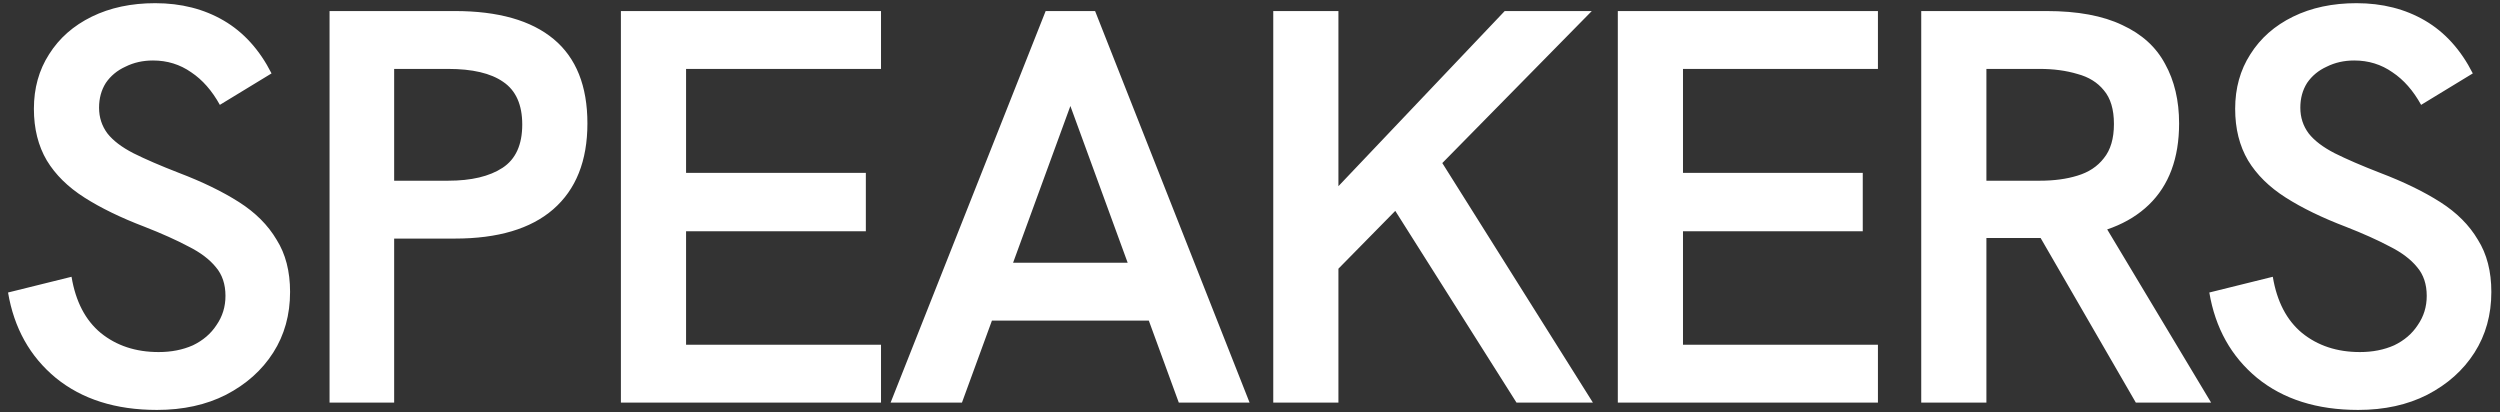 <svg width="267" height="44" viewBox="0 0 267 44" fill="none" xmlns="http://www.w3.org/2000/svg">
<rect x="0" y="0" width="267" height="44" fill="#333333" stroke="none"/>
<path d="M16.76 43.78C12.36 43.78 8.76 42.64 5.96 40.36C3.2 38.08 1.5 35.04 0.86 31.24L7.64 29.56C8.08 32.2 9.12 34.2 10.76 35.56C12.44 36.92 14.5 37.6 16.94 37.6C18.3 37.6 19.52 37.36 20.6 36.88C21.68 36.36 22.52 35.64 23.12 34.72C23.76 33.8 24.08 32.76 24.08 31.6C24.08 30.36 23.74 29.34 23.06 28.54C22.38 27.7 21.4 26.96 20.12 26.32C18.84 25.64 17.28 24.94 15.44 24.22C12.92 23.26 10.78 22.22 9.02 21.1C7.26 19.98 5.92 18.66 5 17.14C4.08 15.58 3.62 13.74 3.62 11.62C3.62 9.42 4.16 7.48 5.24 5.8C6.32 4.08 7.84 2.74 9.8 1.78C11.76 0.82 14.02 0.34 16.58 0.34C19.34 0.34 21.78 0.96 23.9 2.2C26.02 3.44 27.72 5.32 29 7.84L23.48 11.2C22.64 9.68 21.62 8.52 20.42 7.72C19.22 6.88 17.86 6.46 16.34 6.46C15.26 6.46 14.28 6.68 13.4 7.12C12.52 7.52 11.82 8.1 11.3 8.86C10.82 9.62 10.58 10.5 10.58 11.5C10.58 12.54 10.88 13.46 11.48 14.26C12.08 15.02 13 15.72 14.24 16.36C15.52 17 17.14 17.7 19.1 18.46C21.62 19.42 23.76 20.46 25.52 21.58C27.28 22.7 28.62 24.04 29.54 25.6C30.5 27.12 30.98 28.98 30.98 31.18C30.98 33.62 30.38 35.78 29.18 37.66C27.98 39.54 26.3 41.04 24.14 42.16C22.02 43.24 19.56 43.78 16.76 43.78ZM35.196 43V1.18H48.576C53.216 1.18 56.736 2.18 59.136 4.18C61.536 6.18 62.736 9.18 62.736 13.18C62.736 17.18 61.516 20.24 59.076 22.36C56.676 24.44 53.176 25.48 48.576 25.48H42.096V43H35.196ZM42.096 19.3H47.856C50.336 19.3 52.276 18.84 53.676 17.92C55.076 17 55.776 15.46 55.776 13.3C55.776 11.18 55.096 9.66 53.736 8.74C52.416 7.82 50.456 7.36 47.856 7.36H42.096V19.3ZM66.312 43V1.18H94.092V7.36H73.272V18.46H92.472V24.7H73.272V36.82H94.092V43H66.312ZM95.116 43L111.676 1.18H116.956L133.456 43H125.896L114.316 11.32L102.736 43H95.116ZM105.436 34.24L107.596 28.06H120.976L123.256 34.24H105.436ZM141.504 30.16V21.4L160.704 1.18H170.004L141.504 30.16ZM135.984 43V1.18H142.944V43H135.984ZM161.964 43L148.344 21.46L153.564 16.66L170.124 43H161.964ZM172.783 43V1.18H200.563V7.36H179.743V18.46H198.943V24.7H179.743V36.82H200.563V43H172.783ZM205.188 43V1.18H218.568C221.888 1.18 224.588 1.68 226.668 2.68C228.748 3.64 230.268 5.02 231.228 6.82C232.228 8.62 232.728 10.74 232.728 13.18C232.728 16.9 231.648 19.8 229.488 21.88C227.368 23.92 224.328 25.1 220.368 25.42C219.568 25.42 218.708 25.42 217.788 25.42C216.868 25.42 216.048 25.42 215.328 25.42H212.148V43H205.188ZM228.108 43L217.488 24.64L224.628 23.8L236.148 43H228.108ZM212.148 19.3H217.848C219.368 19.3 220.708 19.12 221.868 18.76C223.068 18.4 224.008 17.78 224.688 16.9C225.408 16.02 225.768 14.8 225.768 13.24C225.768 11.68 225.408 10.48 224.688 9.64C224.008 8.8 223.068 8.22 221.868 7.9C220.668 7.54 219.328 7.36 217.848 7.36H212.148V19.3ZM251.855 43.78C247.455 43.78 243.855 42.64 241.055 40.36C238.295 38.08 236.595 35.04 235.955 31.24L242.735 29.56C243.175 32.2 244.215 34.2 245.855 35.56C247.535 36.92 249.595 37.6 252.035 37.6C253.395 37.6 254.615 37.36 255.695 36.88C256.775 36.36 257.615 35.64 258.215 34.72C258.855 33.8 259.175 32.76 259.175 31.6C259.175 30.36 258.835 29.34 258.155 28.54C257.475 27.7 256.495 26.96 255.215 26.32C253.935 25.64 252.375 24.94 250.535 24.22C248.015 23.26 245.875 22.22 244.115 21.1C242.355 19.98 241.015 18.66 240.095 17.14C239.175 15.58 238.715 13.74 238.715 11.62C238.715 9.42 239.255 7.48 240.335 5.8C241.415 4.08 242.935 2.74 244.895 1.78C246.855 0.82 249.115 0.34 251.675 0.34C254.435 0.34 256.875 0.96 258.995 2.2C261.115 3.44 262.815 5.32 264.095 7.84L258.575 11.2C257.735 9.68 256.715 8.52 255.515 7.72C254.315 6.88 252.955 6.46 251.435 6.46C250.355 6.46 249.375 6.68 248.495 7.12C247.615 7.52 246.915 8.1 246.395 8.86C245.915 9.62 245.675 10.5 245.675 11.5C245.675 12.54 245.975 13.46 246.575 14.26C247.175 15.02 248.095 15.72 249.335 16.36C250.615 17 252.235 17.7 254.195 18.46C256.715 19.42 258.855 20.46 260.615 21.58C262.375 22.7 263.715 24.04 264.635 25.6C265.595 27.12 266.075 28.98 266.075 31.18C266.075 33.62 265.475 35.78 264.275 37.66C263.075 39.54 261.395 41.04 259.235 42.16C257.115 43.24 254.655 43.78 251.855 43.78Z" fill="white"/>
</svg>
